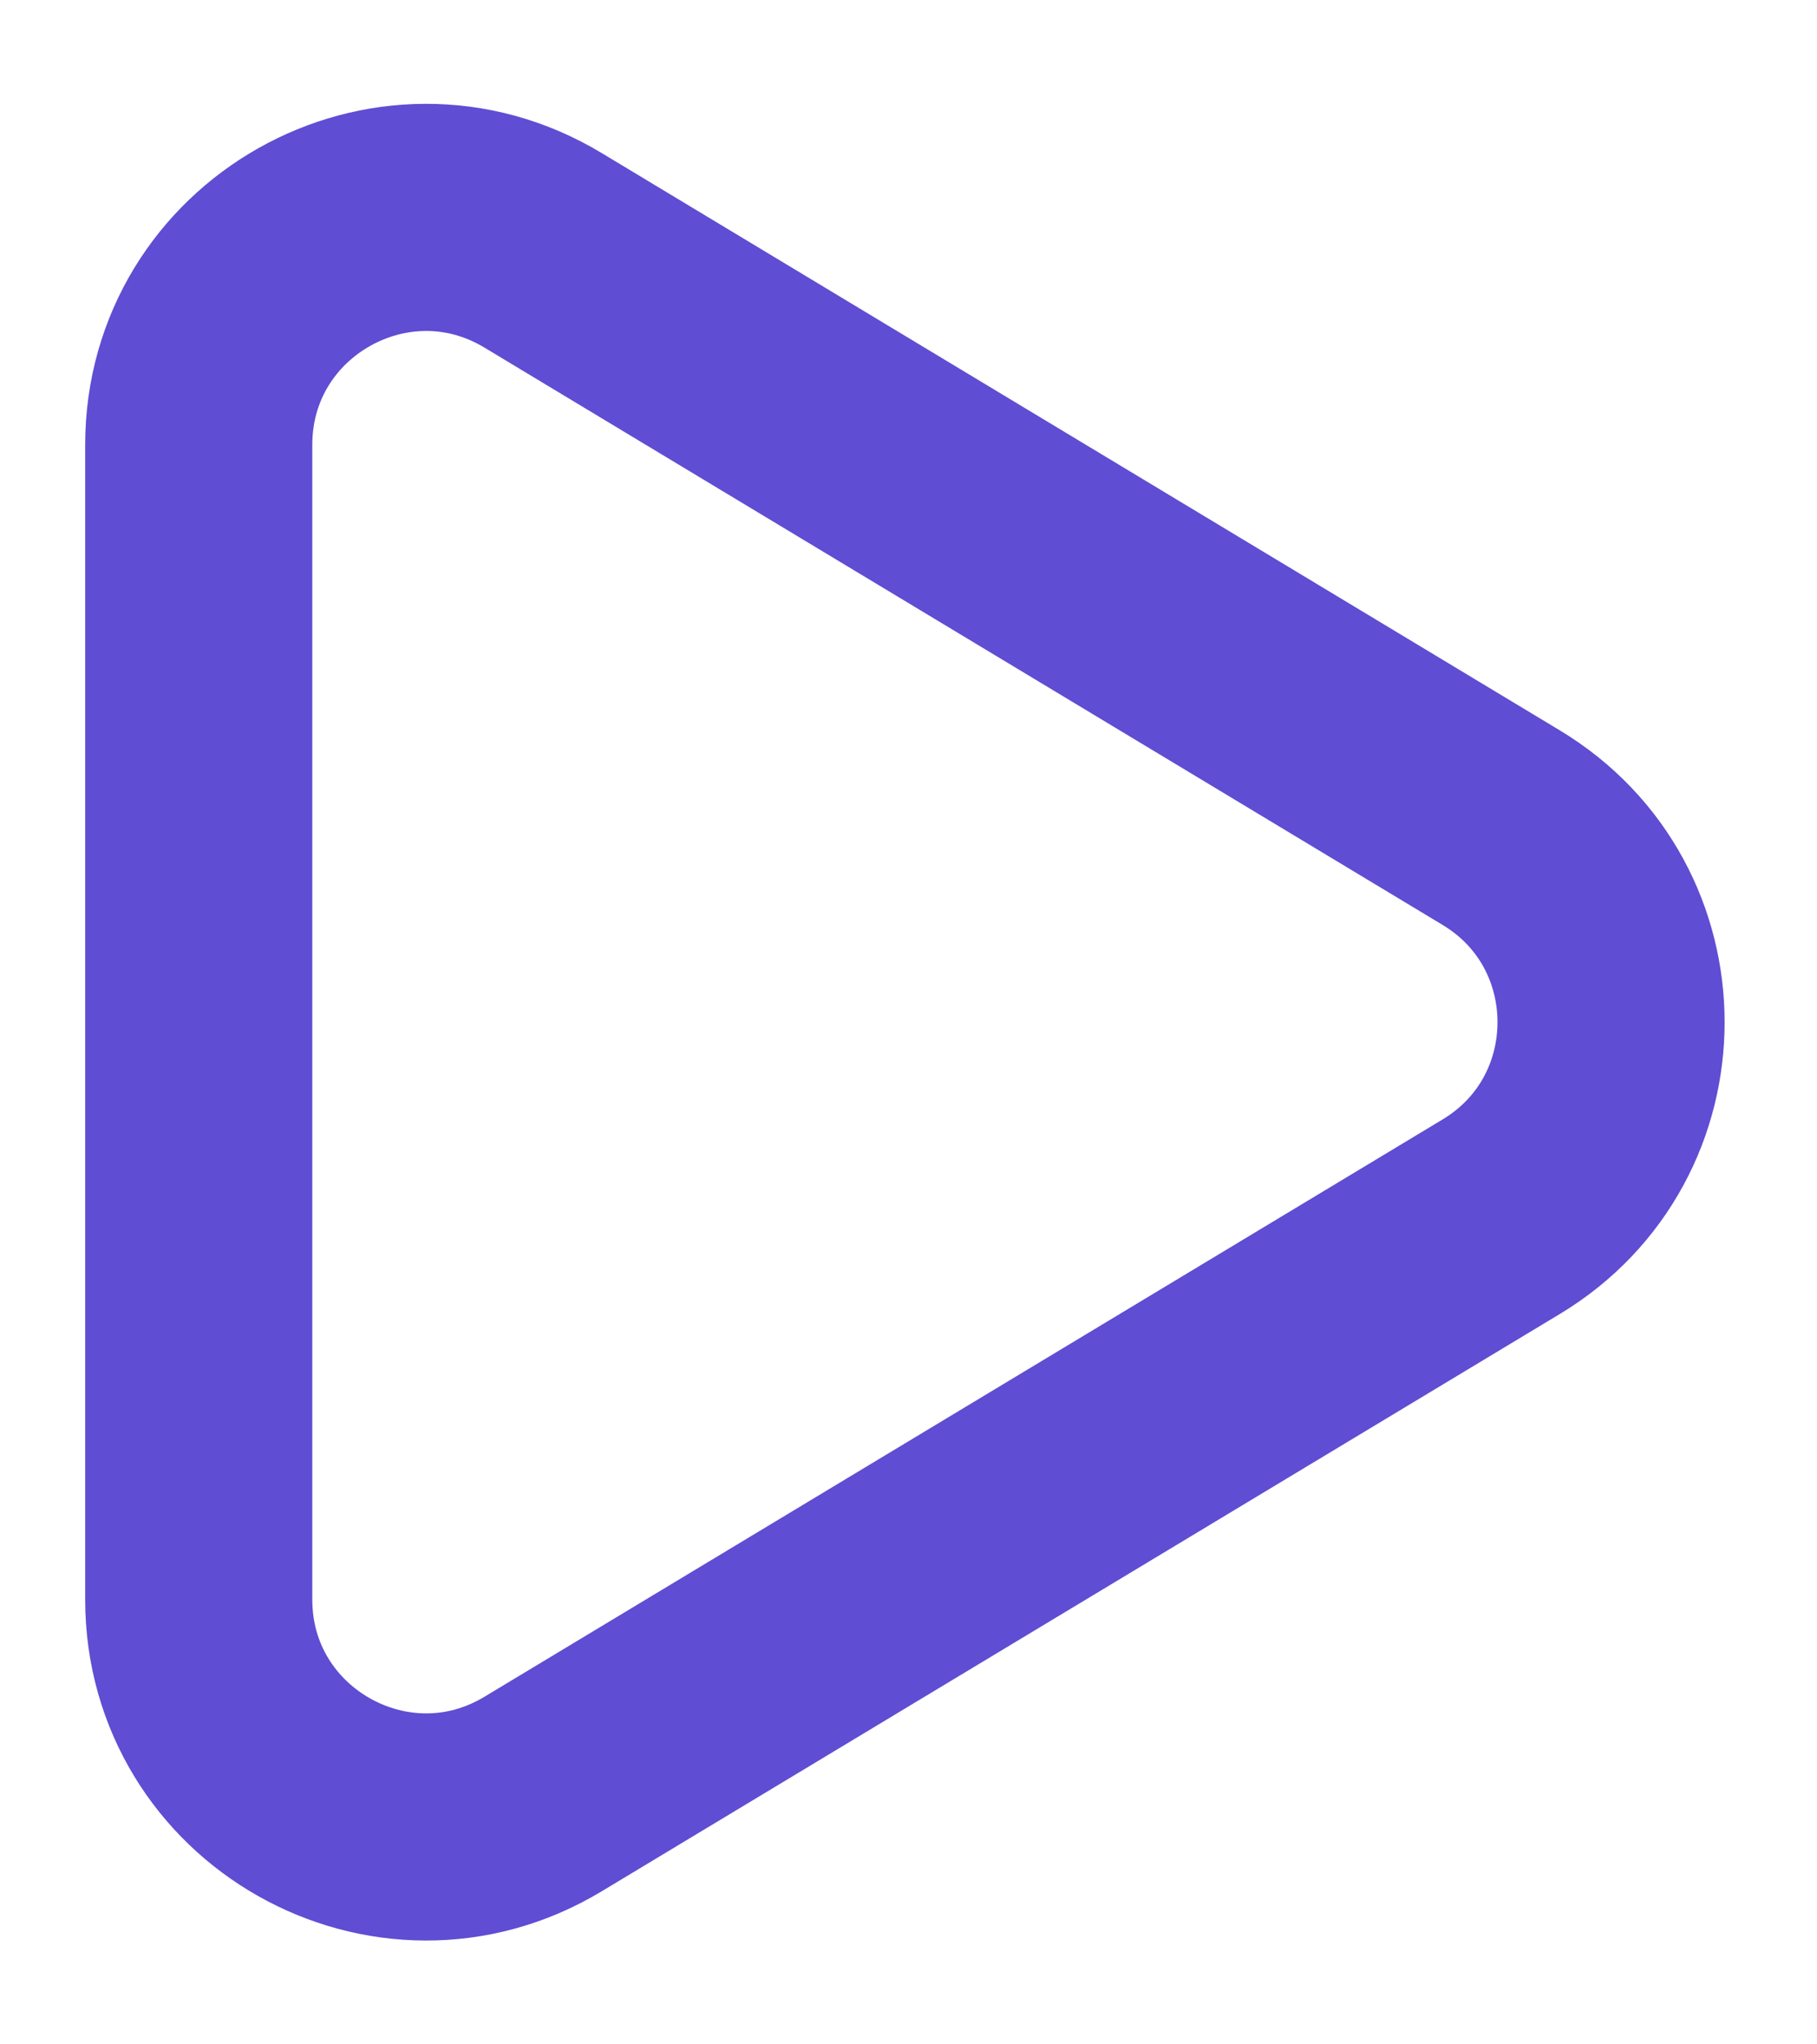 <svg width="16" height="18" viewBox="0 0 16 18" fill="none" xmlns="http://www.w3.org/2000/svg">
<path d="M13.219 10.713L4.782 15.796C3.449 16.599 1.75 15.639 1.75 14.083L1.75 3.917C1.75 2.361 3.449 1.401 4.782 2.204L13.219 7.287C14.509 8.064 14.509 9.936 13.219 10.713Z" stroke="#5F4DD3" stroke-width="2"/>
</svg>

